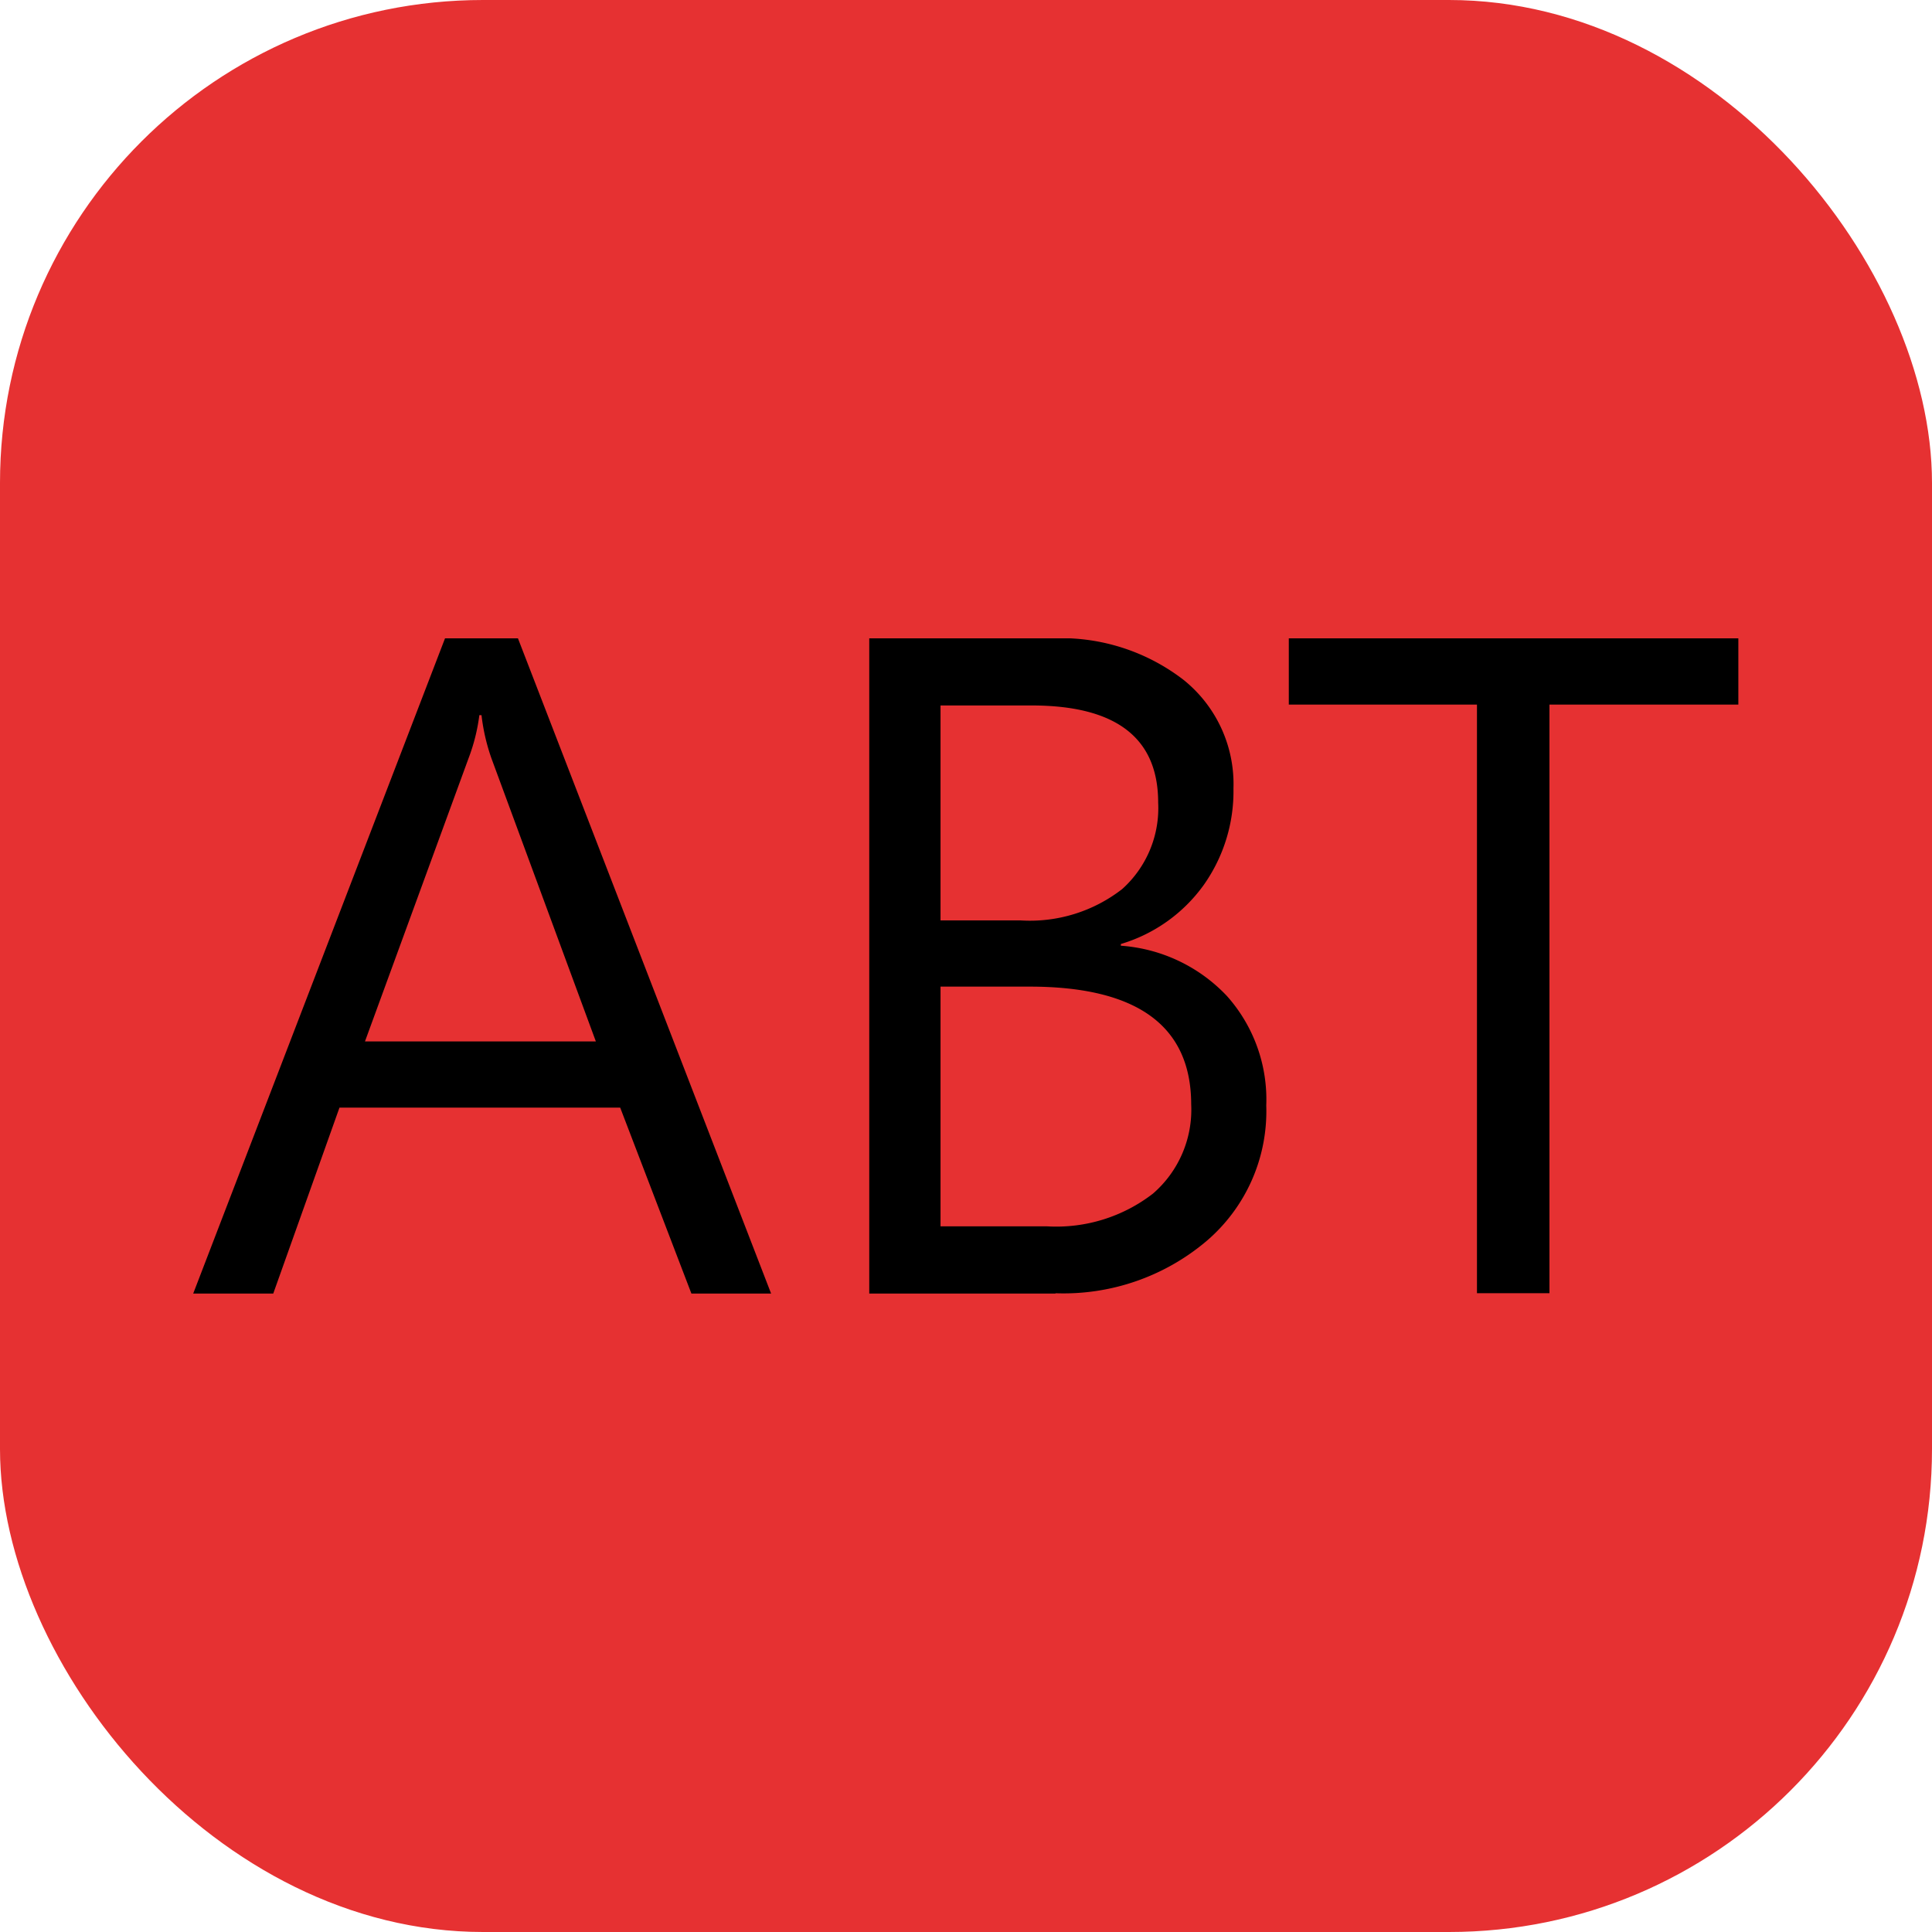 <svg xmlns="http://www.w3.org/2000/svg" version="1.1" xmlns:xlink="http://www.w3.org/1999/xlink" xmlns:svgjs="http://svgjs.dev/svgjs" width="1000" height="1000"><g clip-path="url(#SvgjsClipPath1250)"><rect width="1000" height="1000" fill="#e63132"></rect><g transform="matrix(15.277,0,0,15.277,100,330.405)"><svg xmlns="http://www.w3.org/2000/svg" version="1.1" xmlns:xlink="http://www.w3.org/1999/xlink" xmlns:svgjs="http://svgjs.dev/svgjs" width="52.367" height="22.203"><svg xmlns="http://www.w3.org/2000/svg" width="52.367" height="22.203" viewBox="0 0 52.367 22.203">
  <path id="Pfad_53" data-name="Pfad 53" d="M104.647,48.32H89.4v2.244h6.375V70.508h2.456V50.564h6.4V48.32Zm-24.03,11.8q5.472,0,5.476,3.992A3.76,3.76,0,0,1,84.8,67.131a5.353,5.353,0,0,1-3.59,1.111H77.6V60.12h3.012Zm.066-9.526c2.866,0,4.291,1.1,4.291,3.29a3.686,3.686,0,0,1-1.221,2.932,5.088,5.088,0,0,1-3.451,1.06H77.6V50.594Zm.811,19.915a7.5,7.5,0,0,0,5.11-1.762,5.781,5.781,0,0,0,2.032-4.6A5.264,5.264,0,0,0,87.3,60.434a5.47,5.47,0,0,0-3.59-1.7v-.058a5.332,5.332,0,0,0,2.815-2.01,5.5,5.5,0,0,0,1-3.261,4.524,4.524,0,0,0-1.7-3.685,6.8,6.8,0,0,0-4.452-1.4H75.185v22.2H81.5ZM58.1,61.976l3.509-9.592a6.332,6.332,0,0,0,.366-1.462h.073a6.7,6.7,0,0,0,.336,1.462l3.538,9.592ZM63.283,48.32H60.812l-8.532,22.2h2.712l2.244-6.3h9.511l2.413,6.3h2.7Z" transform="translate(-52.28 -48.32)"></path>
</svg></svg></g></g><defs><clipPath id="SvgjsClipPath1250"><rect width="1000" height="1000" x="0" y="0" rx="250" ry="250"></rect></clipPath></defs></svg>